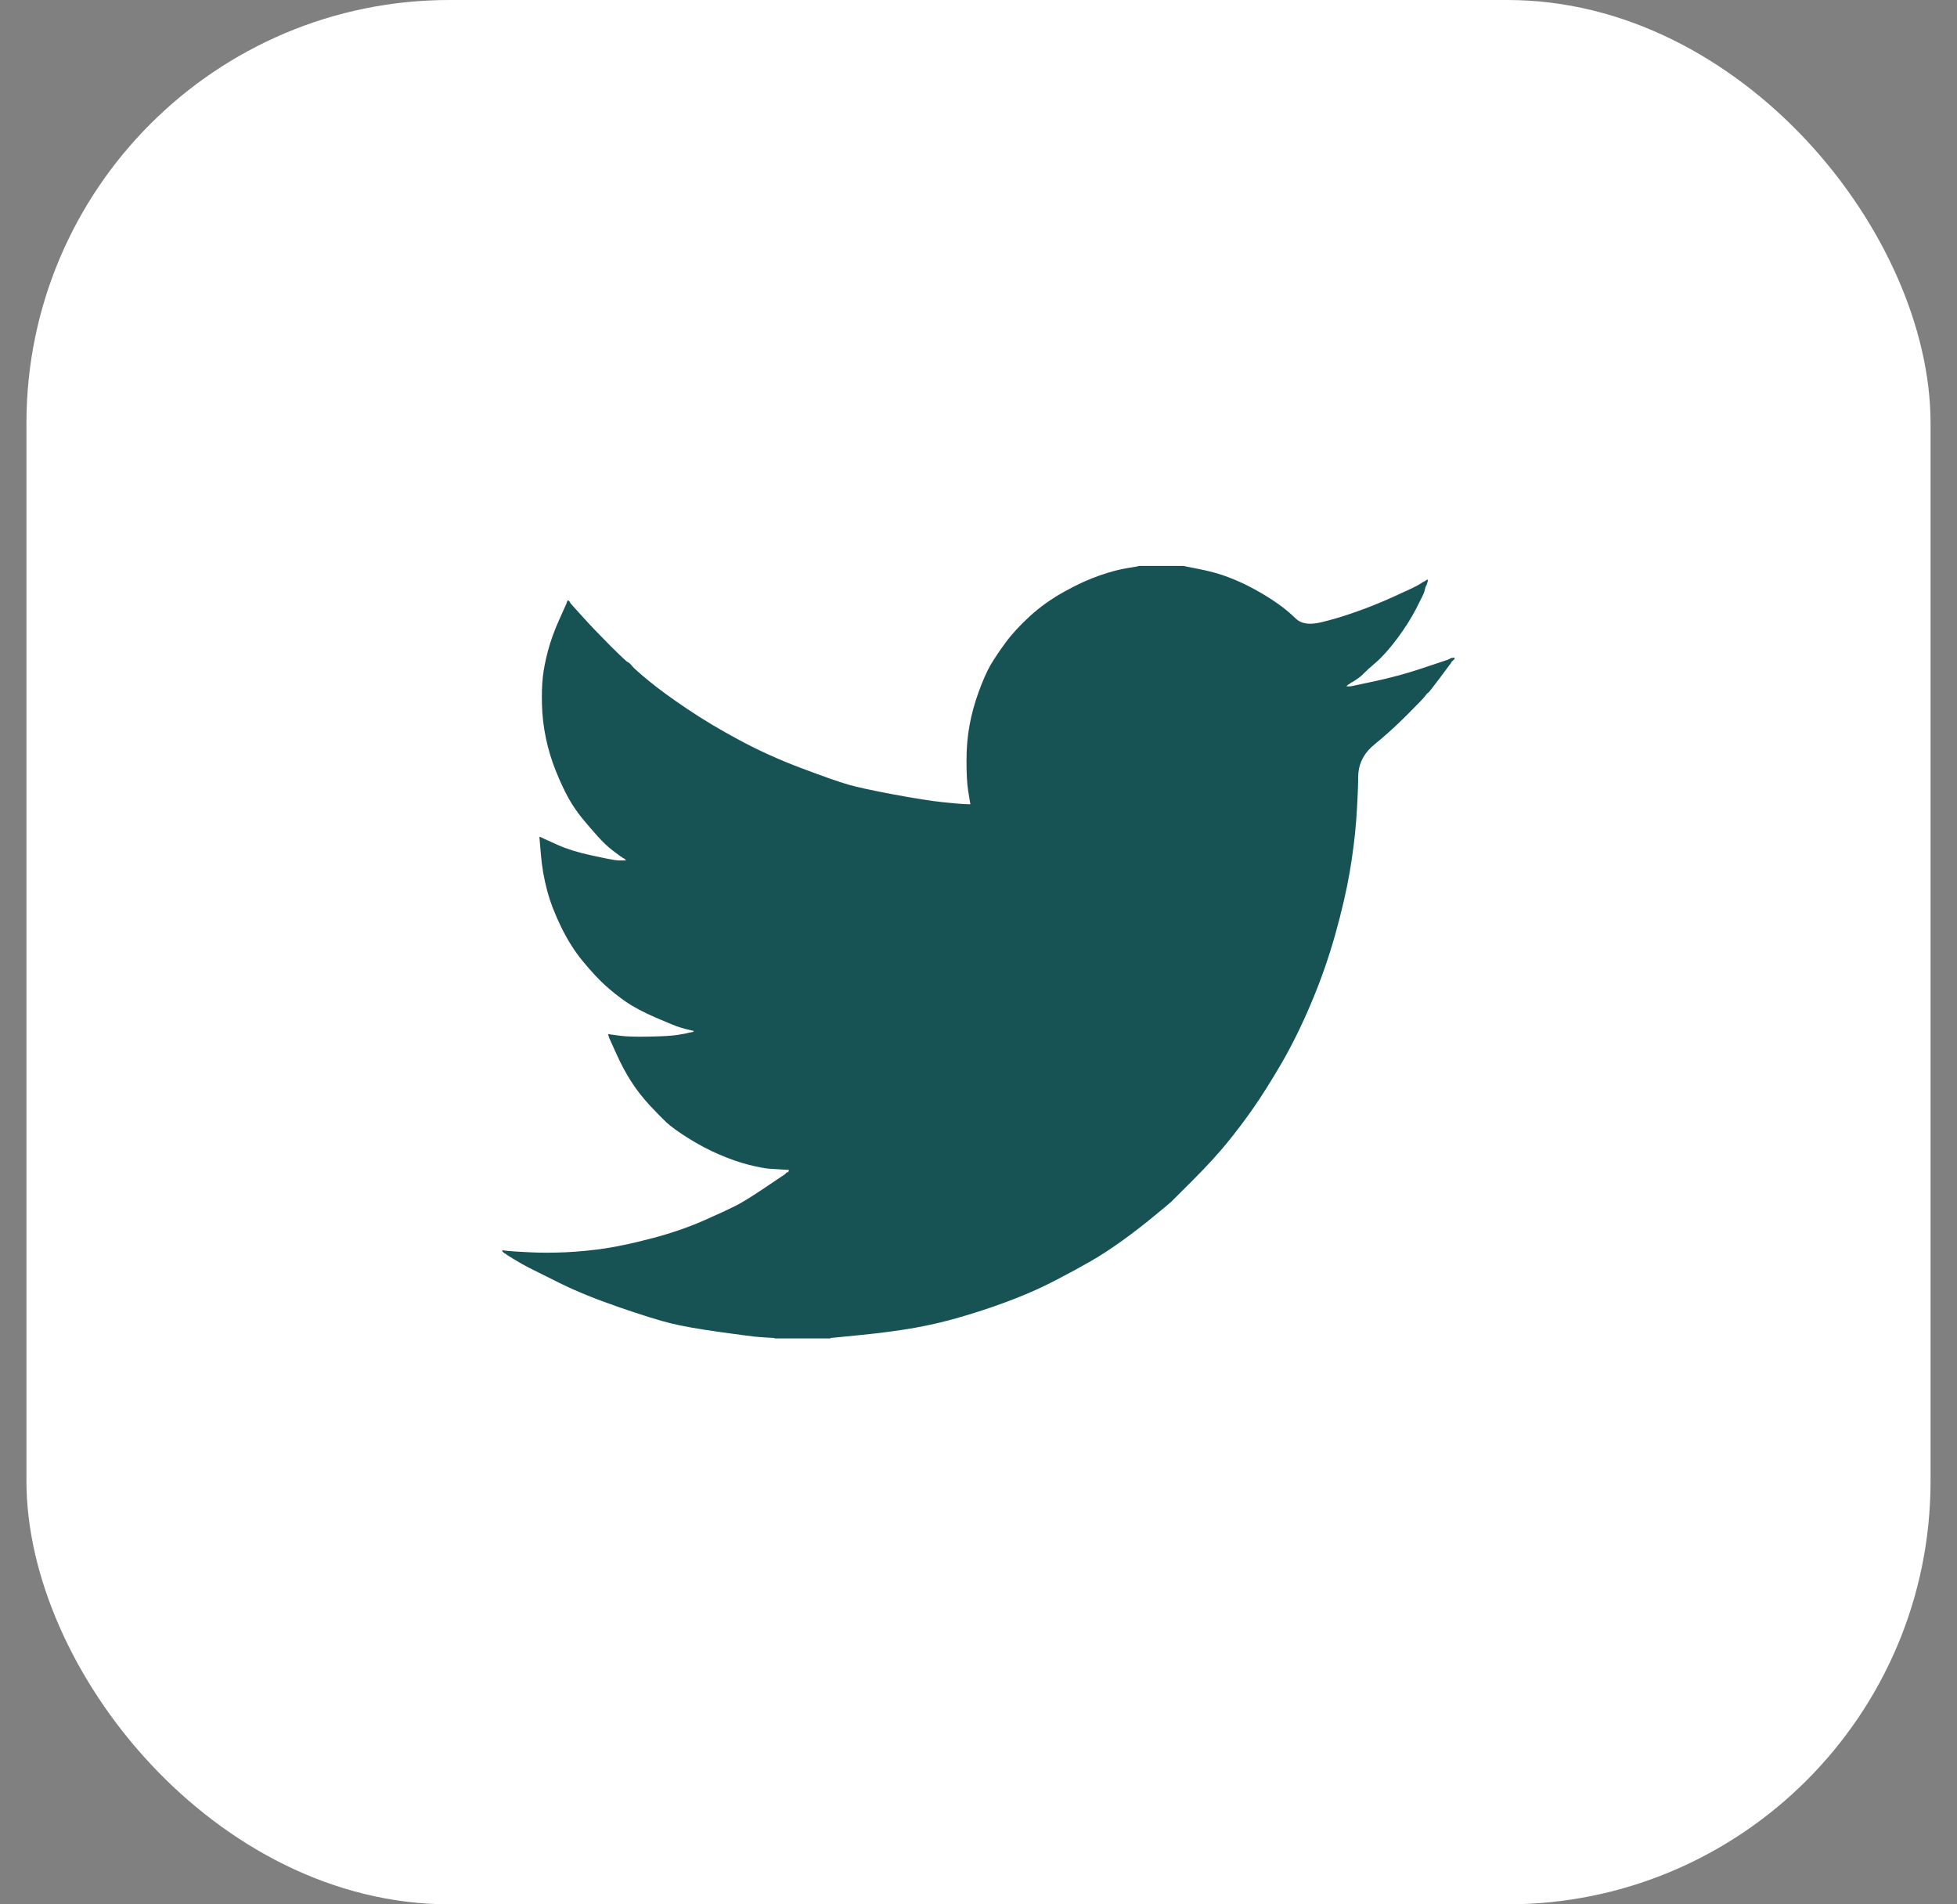 <svg width="37" height="36" viewBox="0 0 37 36" fill="none" xmlns="http://www.w3.org/2000/svg">
    <rect x="0" y="0" width="37" height="36" fill="#808080" stroke="none"/>
    <rect x="0.5" width="36" height="36" rx="8" fill="white"/>
    <path d="M21.527 10.701V10.698H22.371L22.679 10.76C22.885 10.8 23.072 10.852 23.239 10.917C23.407 10.982 23.569 11.057 23.726 11.144C23.883 11.23 24.026 11.318 24.153 11.408C24.28 11.496 24.393 11.591 24.494 11.69C24.594 11.79 24.749 11.816 24.96 11.768C25.171 11.719 25.398 11.652 25.642 11.565C25.885 11.479 26.126 11.382 26.364 11.273C26.602 11.165 26.747 11.097 26.799 11.068C26.85 11.037 26.877 11.021 26.88 11.019L26.883 11.014L26.899 11.006L26.916 10.998L26.932 10.99L26.948 10.982L26.951 10.977L26.956 10.973L26.961 10.97L26.964 10.965L26.981 10.961L26.997 10.957L26.994 10.982L26.989 11.006L26.981 11.03L26.973 11.055L26.964 11.071L26.956 11.087L26.948 11.111C26.943 11.127 26.937 11.149 26.932 11.176C26.927 11.203 26.875 11.311 26.778 11.5C26.68 11.689 26.559 11.881 26.413 12.076C26.266 12.27 26.136 12.417 26.02 12.517C25.903 12.617 25.826 12.687 25.788 12.727C25.75 12.768 25.704 12.806 25.65 12.841L25.569 12.894L25.552 12.902L25.536 12.91L25.533 12.915L25.528 12.919L25.523 12.922L25.52 12.927L25.504 12.935L25.487 12.943L25.484 12.948L25.479 12.951L25.474 12.954L25.471 12.959L25.468 12.964L25.463 12.967L25.458 12.97L25.455 12.975H25.536L25.991 12.878C26.294 12.813 26.583 12.735 26.859 12.643L27.297 12.497L27.346 12.481L27.37 12.473L27.386 12.465L27.403 12.457L27.419 12.448L27.435 12.44L27.468 12.435L27.5 12.432V12.465L27.492 12.468L27.484 12.473L27.48 12.478L27.476 12.481L27.471 12.484L27.468 12.489L27.464 12.494L27.459 12.497L27.454 12.5L27.451 12.505L27.448 12.51L27.443 12.513L27.435 12.53L27.427 12.546L27.422 12.549C27.42 12.552 27.351 12.644 27.216 12.825C27.081 13.006 27.008 13.098 26.997 13.1C26.986 13.103 26.971 13.12 26.951 13.149C26.933 13.179 26.818 13.299 26.607 13.51C26.396 13.721 26.19 13.908 25.987 14.073C25.784 14.238 25.681 14.441 25.679 14.682C25.676 14.922 25.663 15.193 25.642 15.496C25.62 15.798 25.579 16.125 25.52 16.476C25.46 16.828 25.368 17.225 25.244 17.668C25.119 18.111 24.968 18.543 24.789 18.964C24.611 19.386 24.424 19.764 24.23 20.099C24.035 20.434 23.856 20.718 23.694 20.95C23.532 21.182 23.366 21.401 23.199 21.606C23.031 21.812 22.819 22.043 22.563 22.3C22.305 22.556 22.164 22.697 22.141 22.721C22.116 22.745 22.01 22.834 21.822 22.987C21.636 23.142 21.436 23.296 21.222 23.451C21.009 23.604 20.813 23.732 20.634 23.835C20.456 23.938 20.241 24.055 19.988 24.187C19.737 24.32 19.466 24.443 19.174 24.556C18.881 24.67 18.573 24.775 18.248 24.872C17.924 24.97 17.61 25.045 17.307 25.099C17.004 25.153 16.66 25.199 16.276 25.237L15.7 25.294V25.302H14.645V25.294L14.507 25.286C14.415 25.28 14.339 25.275 14.28 25.269C14.22 25.264 13.996 25.234 13.606 25.18C13.217 25.126 12.911 25.072 12.689 25.018C12.467 24.964 12.137 24.861 11.699 24.71C11.261 24.559 10.886 24.406 10.575 24.252C10.264 24.098 10.069 24.001 9.99 23.96C9.912 23.92 9.825 23.87 9.727 23.811L9.581 23.721L9.578 23.717L9.573 23.713L9.568 23.71L9.565 23.705L9.549 23.697L9.532 23.689L9.529 23.684L9.524 23.681L9.519 23.678L9.516 23.673L9.513 23.668L9.508 23.665H9.5V23.632L9.516 23.636L9.532 23.64L9.605 23.648C9.654 23.654 9.787 23.662 10.003 23.673C10.22 23.684 10.45 23.684 10.693 23.673C10.936 23.662 11.185 23.638 11.44 23.6C11.694 23.562 11.994 23.497 12.34 23.405C12.687 23.314 13.005 23.204 13.295 23.078C13.584 22.951 13.789 22.855 13.912 22.793C14.033 22.731 14.218 22.617 14.467 22.449L14.84 22.198L14.843 22.193L14.848 22.19L14.853 22.186L14.856 22.182L14.859 22.177L14.864 22.174L14.869 22.17L14.872 22.165L14.889 22.161L14.905 22.157L14.908 22.141L14.913 22.125L14.918 22.122L14.921 22.117L14.791 22.109C14.705 22.103 14.621 22.098 14.54 22.093C14.459 22.087 14.331 22.063 14.158 22.02C13.985 21.976 13.799 21.912 13.598 21.825C13.398 21.739 13.203 21.636 13.014 21.517C12.825 21.398 12.688 21.299 12.603 21.221C12.52 21.143 12.412 21.032 12.279 20.89C12.147 20.746 12.032 20.599 11.935 20.447C11.837 20.296 11.744 20.122 11.655 19.924L11.521 19.629L11.513 19.605L11.505 19.58L11.5 19.564L11.496 19.548L11.521 19.551L11.545 19.556L11.724 19.58C11.843 19.596 12.029 19.602 12.284 19.596C12.538 19.591 12.714 19.58 12.811 19.564C12.909 19.548 12.968 19.537 12.99 19.532L13.022 19.523L13.063 19.515L13.103 19.507L13.107 19.502L13.111 19.499L13.116 19.496L13.12 19.491L13.087 19.483L13.055 19.475L13.022 19.467L12.99 19.459L12.957 19.451C12.935 19.445 12.898 19.434 12.844 19.418C12.789 19.402 12.643 19.343 12.405 19.24C12.167 19.137 11.978 19.037 11.837 18.94C11.696 18.842 11.562 18.736 11.435 18.621C11.308 18.504 11.169 18.354 11.018 18.17C10.866 17.986 10.731 17.773 10.612 17.53C10.493 17.287 10.403 17.054 10.344 16.833C10.285 16.613 10.246 16.387 10.227 16.16L10.198 15.82L10.214 15.823L10.23 15.828L10.247 15.836L10.263 15.844L10.279 15.852L10.295 15.86L10.547 15.974C10.715 16.049 10.923 16.114 11.172 16.168C11.421 16.222 11.569 16.252 11.618 16.258L11.691 16.266H11.837L11.834 16.261L11.829 16.258L11.824 16.254L11.821 16.249L11.818 16.244L11.813 16.241L11.808 16.238L11.805 16.233L11.789 16.225L11.772 16.217L11.769 16.212L11.764 16.209L11.759 16.206L11.756 16.201L11.74 16.193L11.724 16.184L11.72 16.18C11.717 16.177 11.671 16.143 11.581 16.076C11.492 16.008 11.399 15.92 11.302 15.812C11.204 15.704 11.107 15.59 11.009 15.471C10.912 15.352 10.825 15.225 10.75 15.091C10.674 14.955 10.594 14.784 10.509 14.575C10.426 14.368 10.363 14.159 10.32 13.948C10.276 13.737 10.252 13.529 10.247 13.324C10.241 13.118 10.247 12.943 10.263 12.797C10.279 12.651 10.312 12.486 10.36 12.303C10.409 12.119 10.479 11.924 10.571 11.719L10.709 11.411L10.717 11.387L10.725 11.363L10.73 11.359L10.733 11.354L10.737 11.35L10.742 11.346L10.746 11.35L10.75 11.354L10.753 11.359L10.758 11.363L10.763 11.366L10.766 11.371L10.769 11.376L10.774 11.379L10.782 11.395L10.79 11.411L10.795 11.414L10.798 11.419L11.018 11.662C11.164 11.825 11.337 12.005 11.537 12.205C11.737 12.405 11.848 12.509 11.87 12.517C11.891 12.525 11.918 12.55 11.951 12.591C11.983 12.631 12.091 12.727 12.275 12.878C12.459 13.029 12.7 13.205 12.998 13.405C13.295 13.605 13.625 13.802 13.988 13.996C14.35 14.191 14.74 14.367 15.156 14.523C15.573 14.68 15.865 14.783 16.033 14.831C16.201 14.88 16.487 14.942 16.893 15.018C17.299 15.093 17.605 15.142 17.81 15.163C18.016 15.185 18.156 15.197 18.232 15.201L18.346 15.204L18.343 15.18L18.338 15.155L18.305 14.953C18.284 14.818 18.273 14.629 18.273 14.385C18.273 14.142 18.292 13.918 18.33 13.713C18.367 13.508 18.424 13.299 18.5 13.089C18.576 12.878 18.65 12.709 18.722 12.581C18.796 12.455 18.892 12.311 19.011 12.149C19.13 11.987 19.285 11.819 19.474 11.646C19.663 11.473 19.88 11.319 20.123 11.184C20.366 11.049 20.591 10.947 20.797 10.876C21.002 10.806 21.175 10.76 21.316 10.739C21.457 10.717 21.527 10.704 21.527 10.701Z" fill="#175355"/>
</svg>
